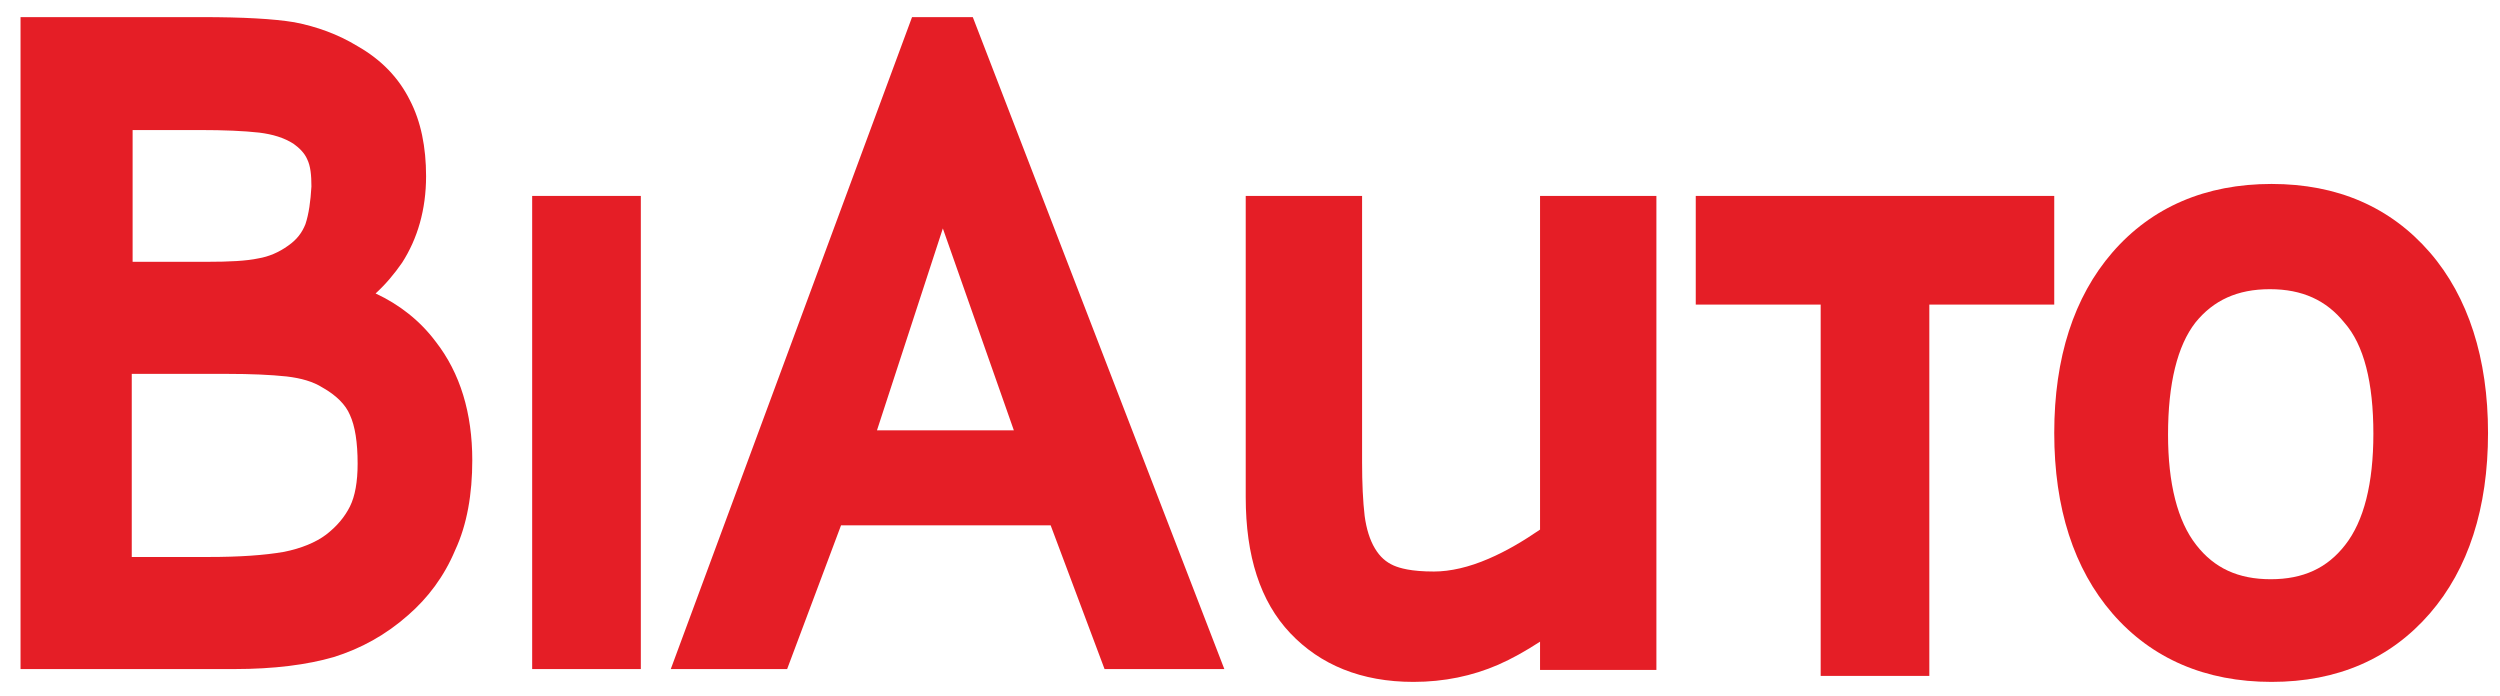 <svg xmlns="http://www.w3.org/2000/svg" xmlns:xlink="http://www.w3.org/1999/xlink" id="Layer_1" x="0px" y="0px" viewBox="0 0 292.2 81.4" style="enable-background:new 0 0 292.2 81.4;" xml:space="preserve"><style type="text/css">	.st0{fill:#E51E26;}</style><g>	<path class="st0" d="M43.9,34.3c1.2-1.1,2.2-2.3,3.1-3.6c1.8-2.8,2.8-6.2,2.8-10.1c0-3.4-0.6-6.4-1.9-8.9c-1.3-2.6-3.3-4.7-6.1-6.3   C39.5,4,37,3.1,34.4,2.6C32,2.2,28.4,2,23.6,2H2.4v76.2h25c4.6,0,8.5-0.5,11.6-1.4c3.2-1,6.1-2.6,8.7-4.9c2.3-2,4.2-4.5,5.5-7.6   c1.4-3,2-6.6,2-10.5c0-5.5-1.4-10.2-4.3-13.9C49.1,37.5,46.7,35.6,43.9,34.3z M15.5,43.7h11.1c2.7,0,5,0.1,6.9,0.3   c1.7,0.2,3.1,0.6,4.2,1.3c1.6,0.9,2.7,2,3.2,3.2c0.6,1.3,0.9,3.2,0.9,5.7c0,2.1-0.3,3.8-0.9,5c-0.6,1.2-1.5,2.3-2.8,3.3   c-1.2,0.9-2.9,1.6-4.9,2c-2.3,0.4-5.2,0.6-8.8,0.6h-9V43.7z M35.7,26.2c-0.4,1-1,1.8-2,2.5c-1.1,0.8-2.3,1.3-3.5,1.5   c-1.4,0.3-3.4,0.4-6,0.4h-8.7V15.2h7.9c2.8,0,5.1,0.1,6.9,0.3c1.6,0.2,2.9,0.6,4,1.3c0.7,0.5,1.3,1.1,1.6,1.8   c0.4,0.8,0.5,1.9,0.5,3.2C36.3,23.5,36.1,25,35.7,26.2z"></path>	<rect x="62.2" y="22.9" class="st0" width="12.7" height="55.3"></rect>	<path class="st0" d="M106.6,2L78.4,78.2H92l6.3-16.8h24.5l6.3,16.8h14L113.7,2H106.6z M102.5,50.3l7.7-23.6l8.3,23.6H102.5z"></path>	<path class="st0" d="M180,61.9c-1.9,1.3-3.9,2.5-6,3.4c-2.3,1-4.5,1.5-6.4,1.5c-2.7,0-4-0.4-4.7-0.7c-0.9-0.4-1.6-1-2.2-2   c-0.6-1-1-2.3-1.2-3.8c-0.2-1.7-0.3-3.8-0.3-6.3V22.9h-13.6v35.2c0,6.9,1.7,12.2,5.2,15.9c3.5,3.7,8.3,5.7,14.4,5.7   c3.6,0,6.9-0.7,9.9-2c1.6-0.7,3.2-1.6,4.9-2.7v3.3h13.6V22.9H180V61.9z"></path>	<path class="st0" d="M284,29.5c-4.6-5.3-10.8-8-18.5-8c-7.7,0-14,2.7-18.6,8c-4.5,5.2-6.8,12.3-6.8,21.1c0,8.8,2.3,15.9,6.8,21.1   c4.6,5.3,10.9,8,18.6,8c7.7,0,13.9-2.7,18.5-8c4.5-5.2,6.8-12.3,6.8-21.1C290.8,41.9,288.5,34.7,284,29.5z M277.4,50.7   c0,5.8-1.1,10.2-3.3,13c-2.1,2.7-4.9,4-8.7,4c-3.8,0-6.6-1.3-8.7-4c-2.2-2.8-3.3-7.2-3.3-12.9c0-6,1.1-10.4,3.2-13.1   c2.1-2.6,4.9-3.9,8.7-3.9c3.8,0,6.6,1.3,8.7,3.9C276.3,40.3,277.4,44.7,277.4,50.7z"></path>	<polygon class="st0" points="240.1,22.9 198.2,22.9 198.2,35.6 212.8,35.6 212.8,79 225.5,79 225.5,35.6 240.1,35.6  "></polygon></g></svg>